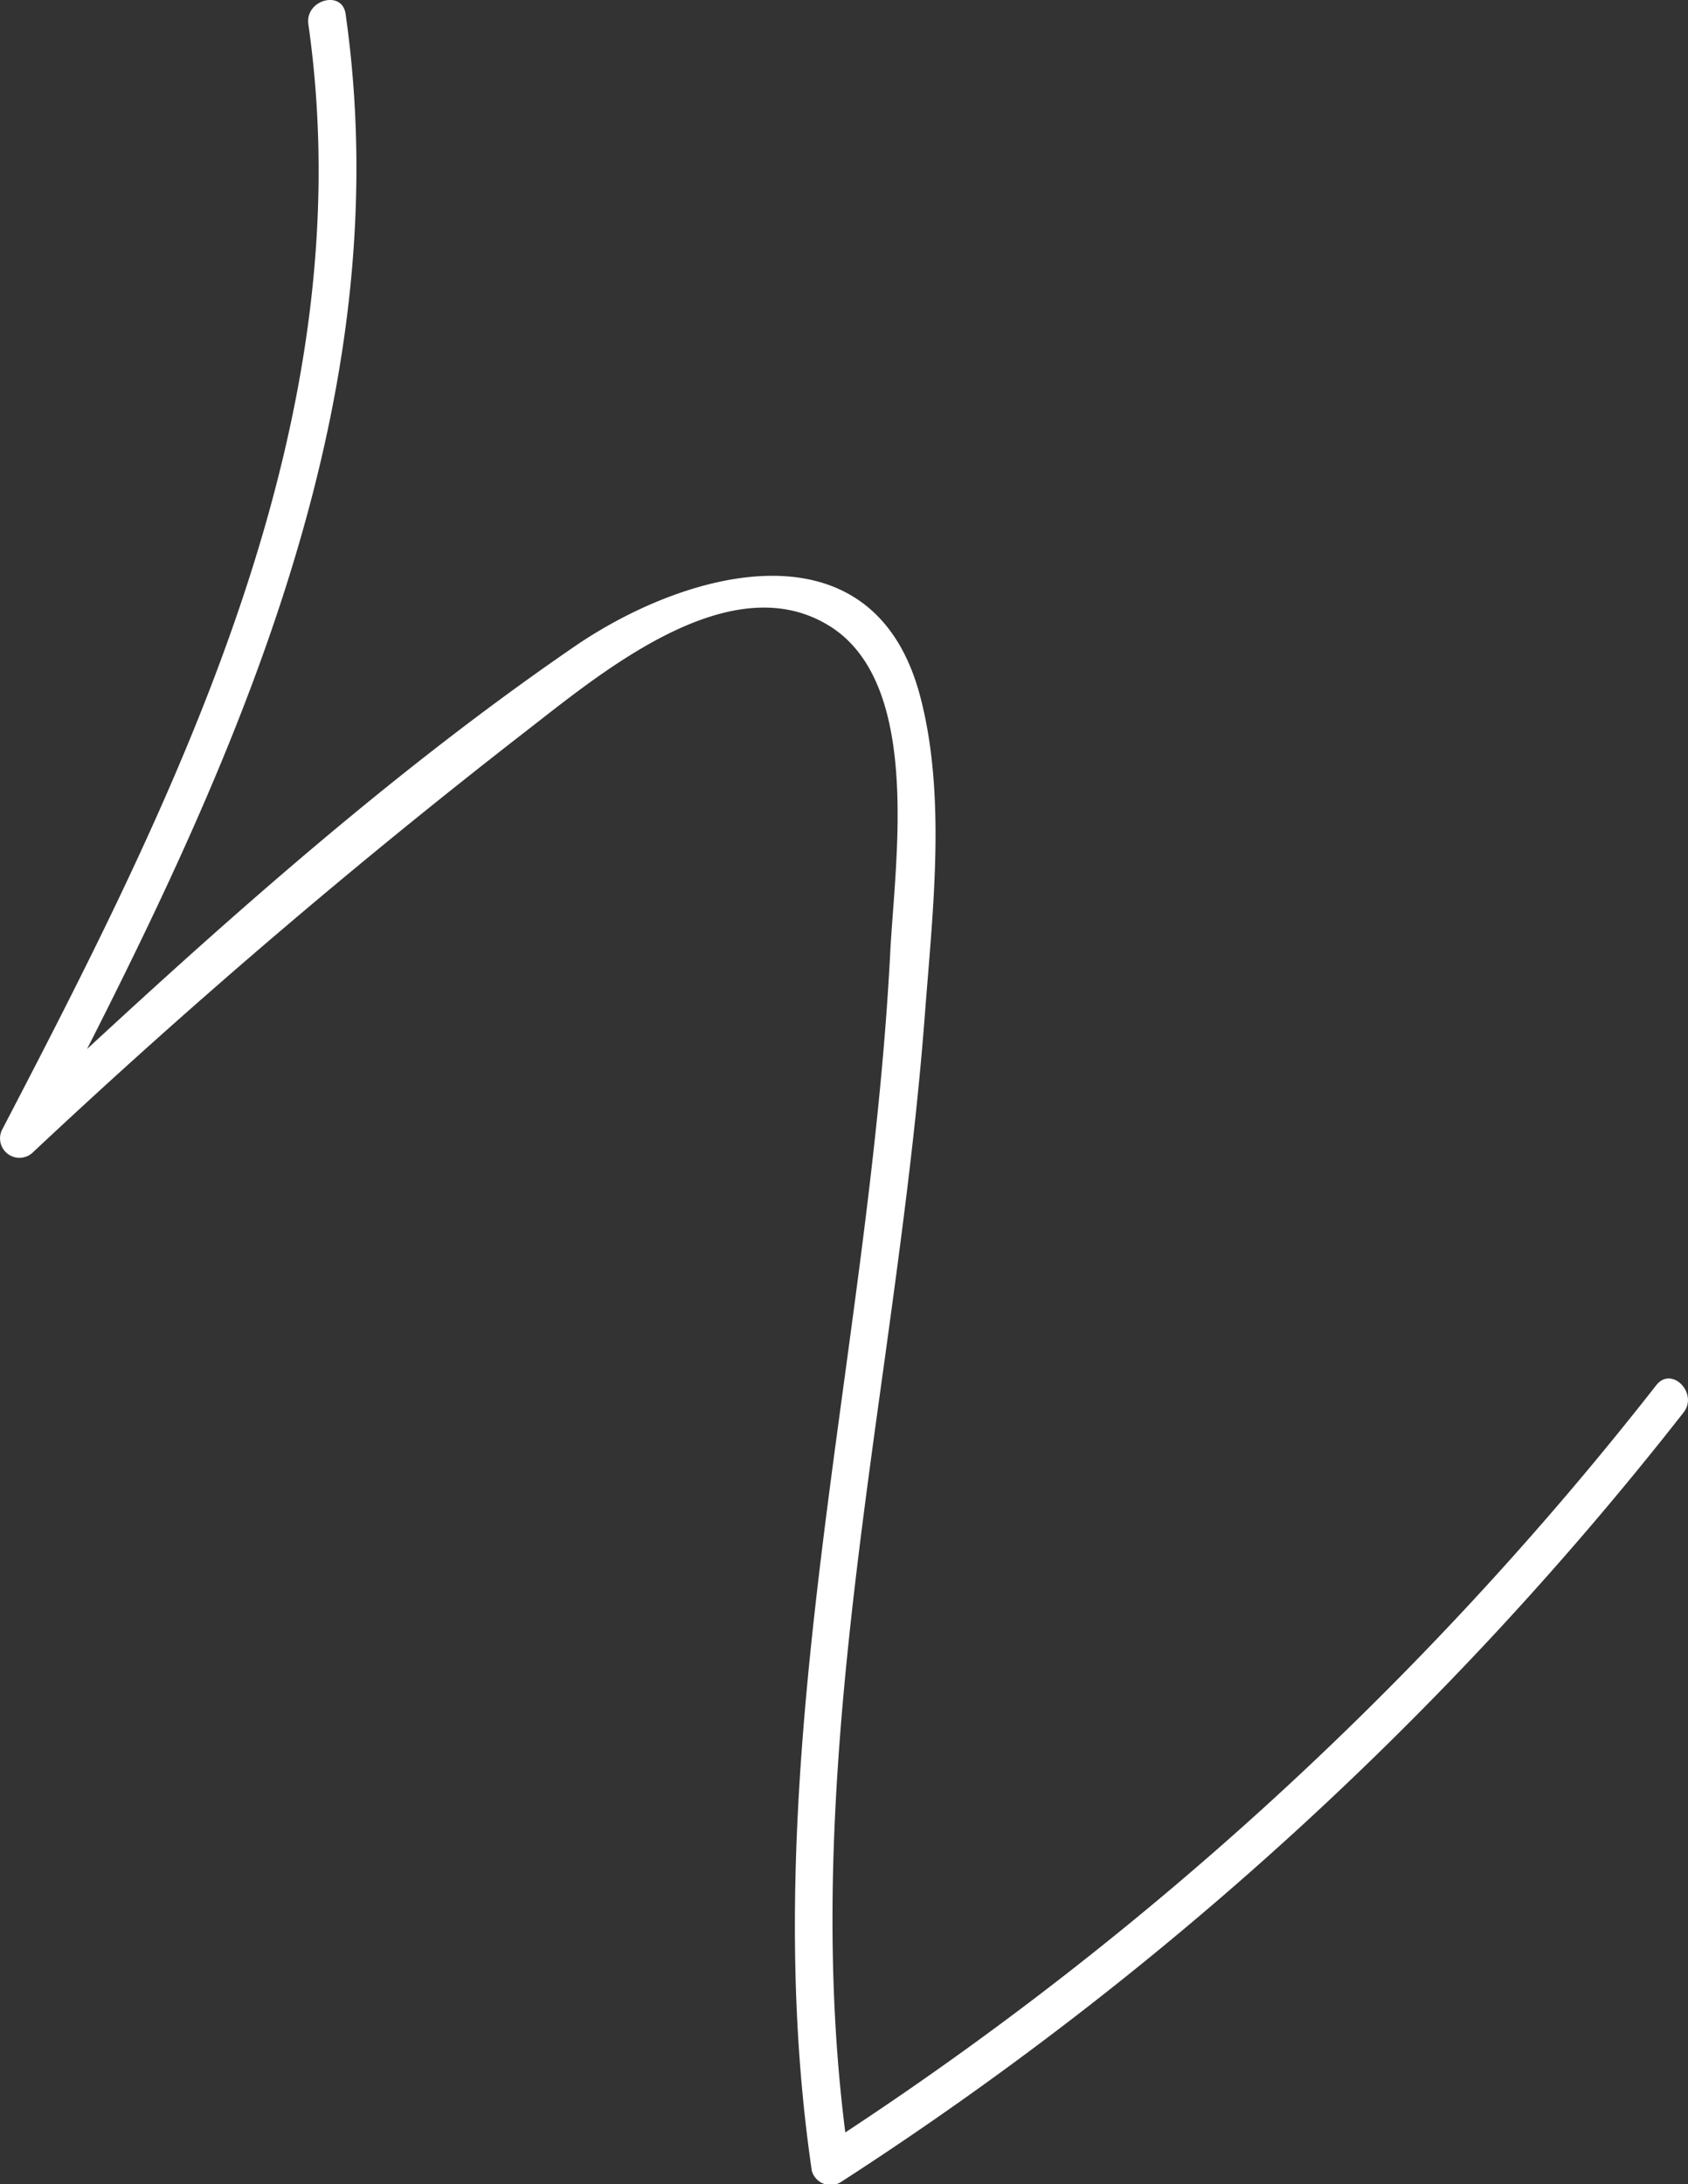 <?xml version="1.0" encoding="UTF-8"?> <svg xmlns="http://www.w3.org/2000/svg" id="Слой_1" data-name="Слой 1" viewBox="0 0 98.37 127.27"><rect x="0" y="0" width="98.37" height="127.27" fill="#333333" stroke="none"/> <defs> <style>.cls-1{fill:#fff;}</style> </defs> <title>Линия</title> <path class="cls-1" d="M96.52,80.71a198.84,198.84,0,0,1-48.69,44.47l1.65.67c-2.29-15.63-.06-31.23,2.09-46.74.91-6.61,1.81-13.23,2.32-19.89.45-6,1.29-12.85-.29-18.74C50.83,30.23,40,33.18,33.45,37.69,21.63,45.8,10.75,55.78.31,65.56l1.77,1.37C12.72,46.47,23.52,24.53,20.14.81c-.2-1.42-2.37-.82-2.17.6C21.25,24.44,10.45,46,.14,65.79a1.13,1.13,0,0,0,1.77,1.36Q15.62,54.28,30.5,42.72c4.35-3.36,11.93-9.83,17.77-6.29,5.5,3.32,3.88,13.74,3.61,19.06-1.22,23.75-8.07,47.08-4.57,71a1.14,1.14,0,0,0,1.66.67A200.54,200.54,0,0,0,98.11,82.3c.88-1.13-.7-2.73-1.59-1.59Z"></path> </svg> 